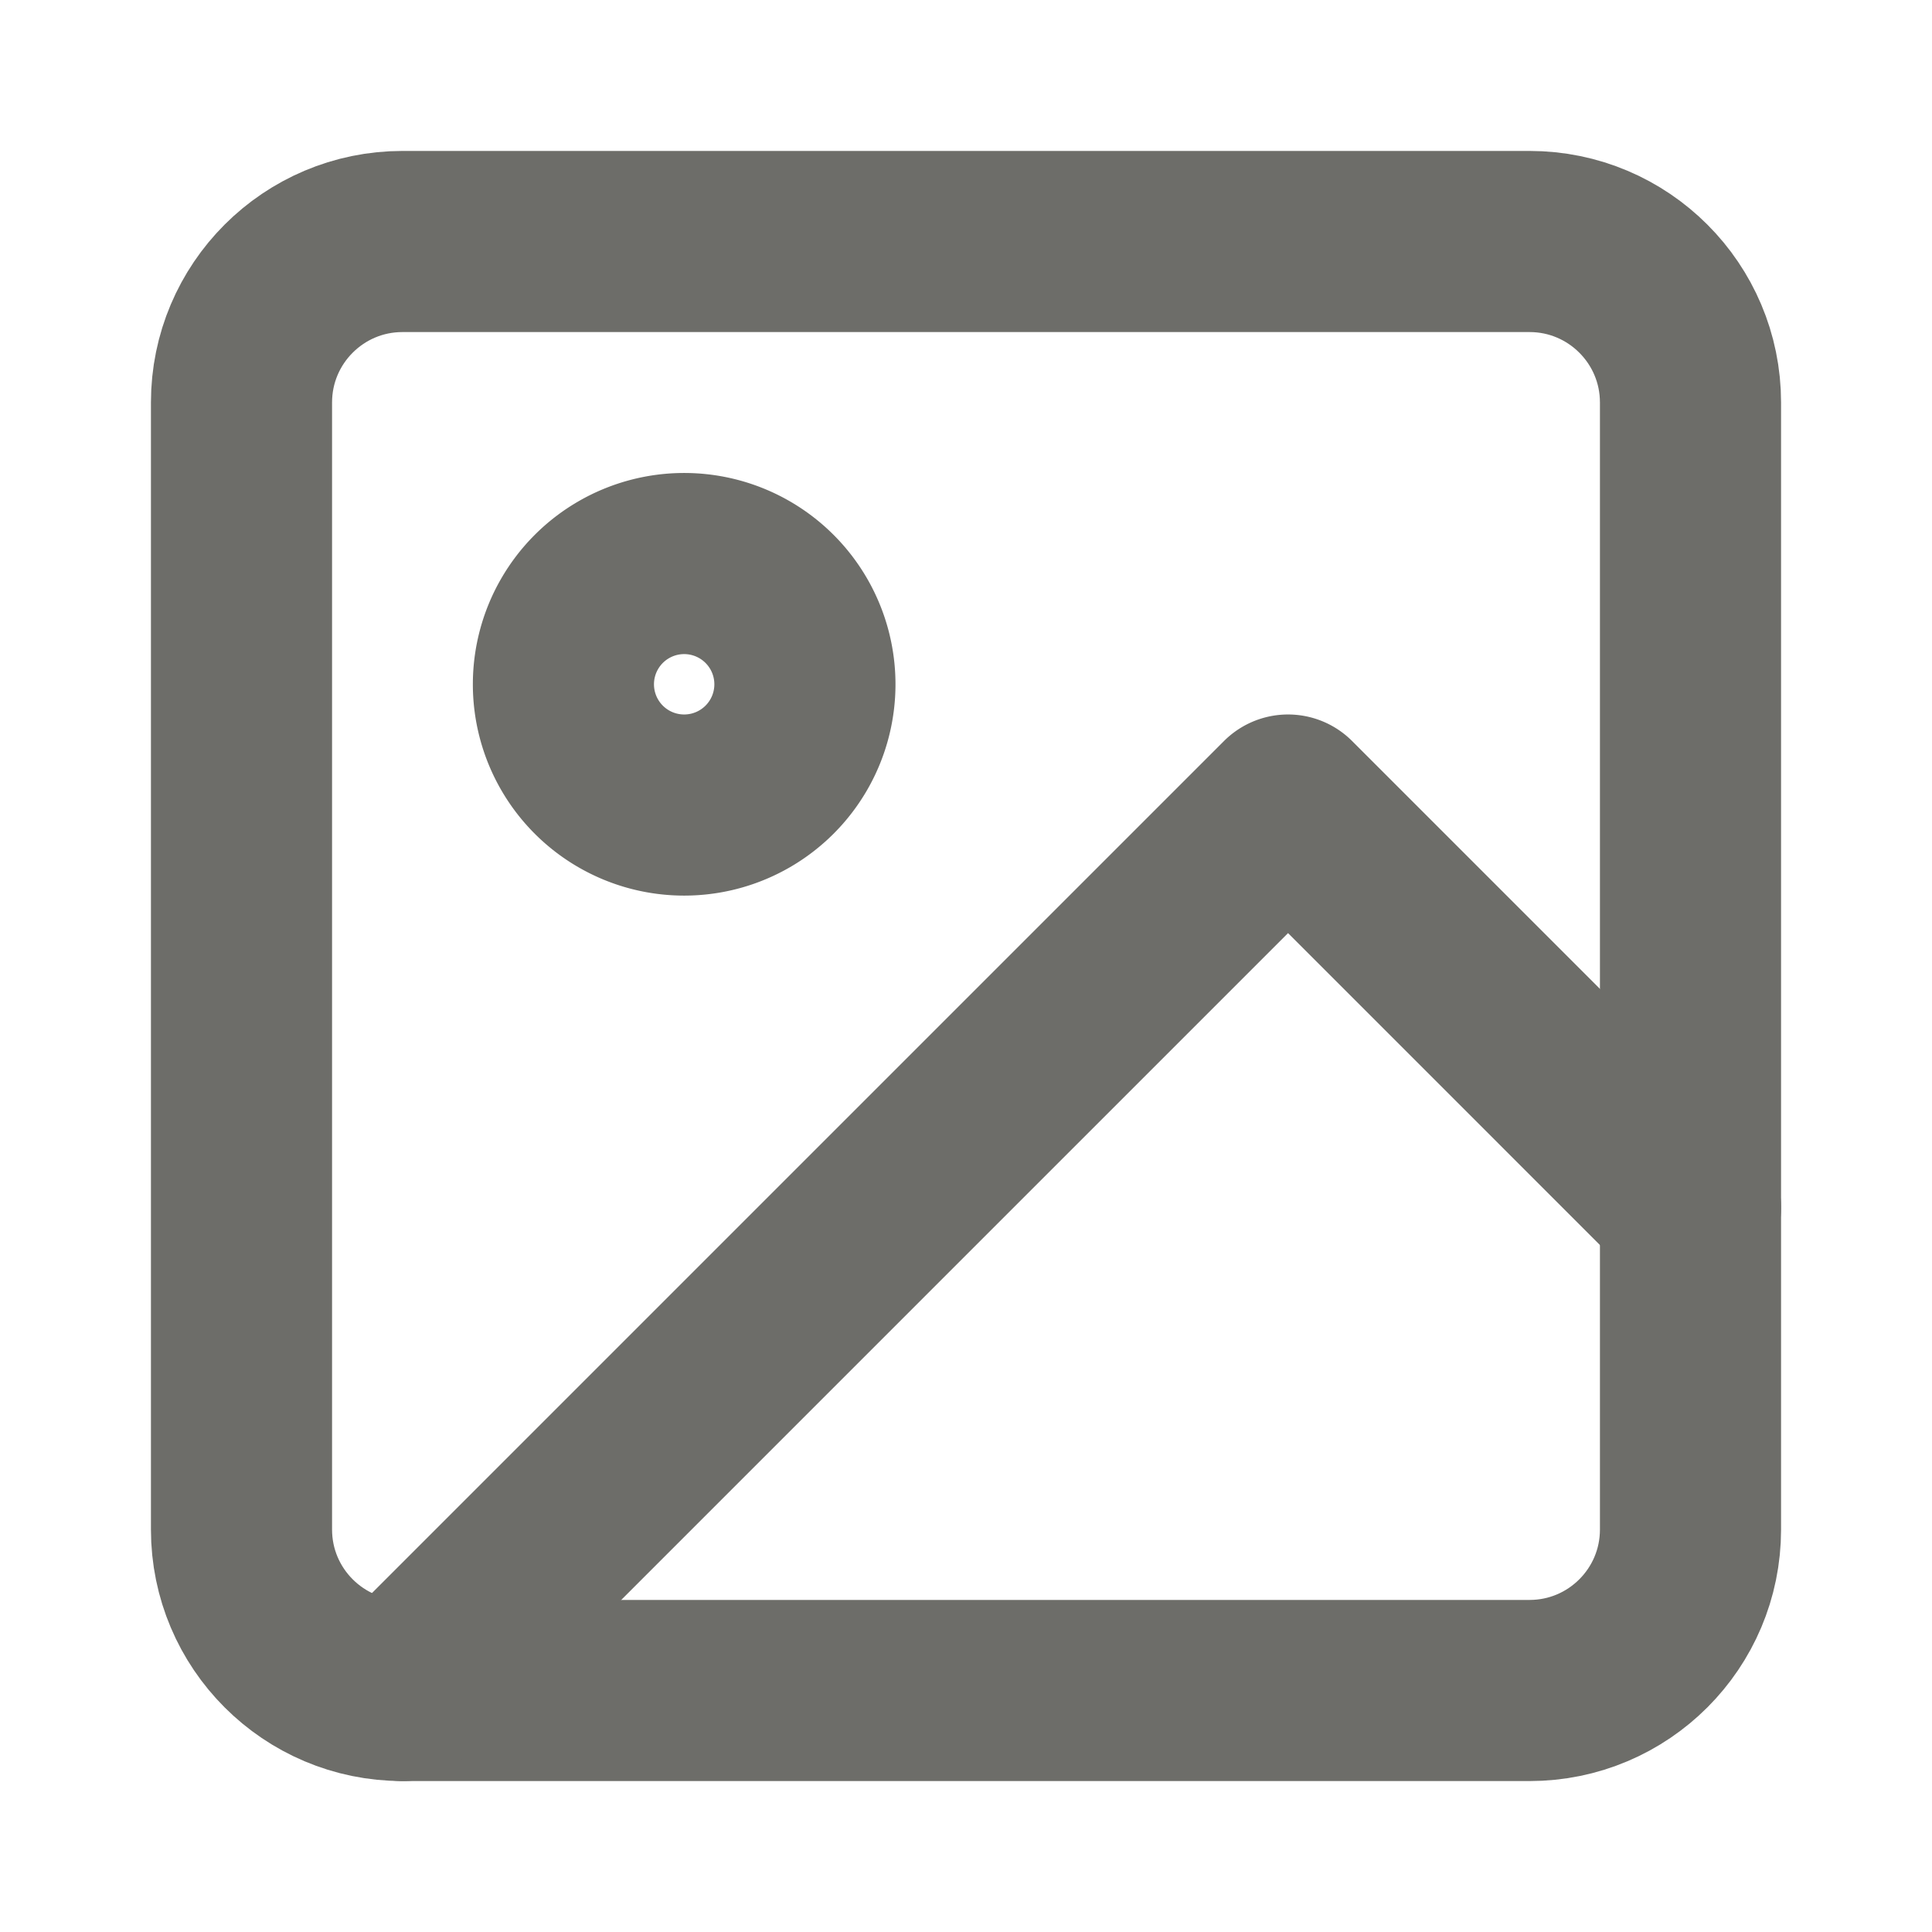 <svg width="16" height="16" fill="none" xmlns="http://www.w3.org/2000/svg"><path d="M12.667 2H3.333C2.597 2 2 2.597 2 3.333v9.334C2 13.403 2.597 14 3.333 14h9.334c.736 0 1.333-.597 1.333-1.333V3.333C14 2.597 13.403 2 12.667 2Z" stroke="#6D6D69" stroke-width="1.5" stroke-linecap="round" stroke-linejoin="round"/><path d="M5.666 6.667a1 1 0 1 0 0-2 1 1 0 0 0 0 2ZM14 10l-3.333-3.333L3.334 14" stroke="#6D6D69" stroke-width="1.5" stroke-linecap="round" stroke-linejoin="round"/></svg>